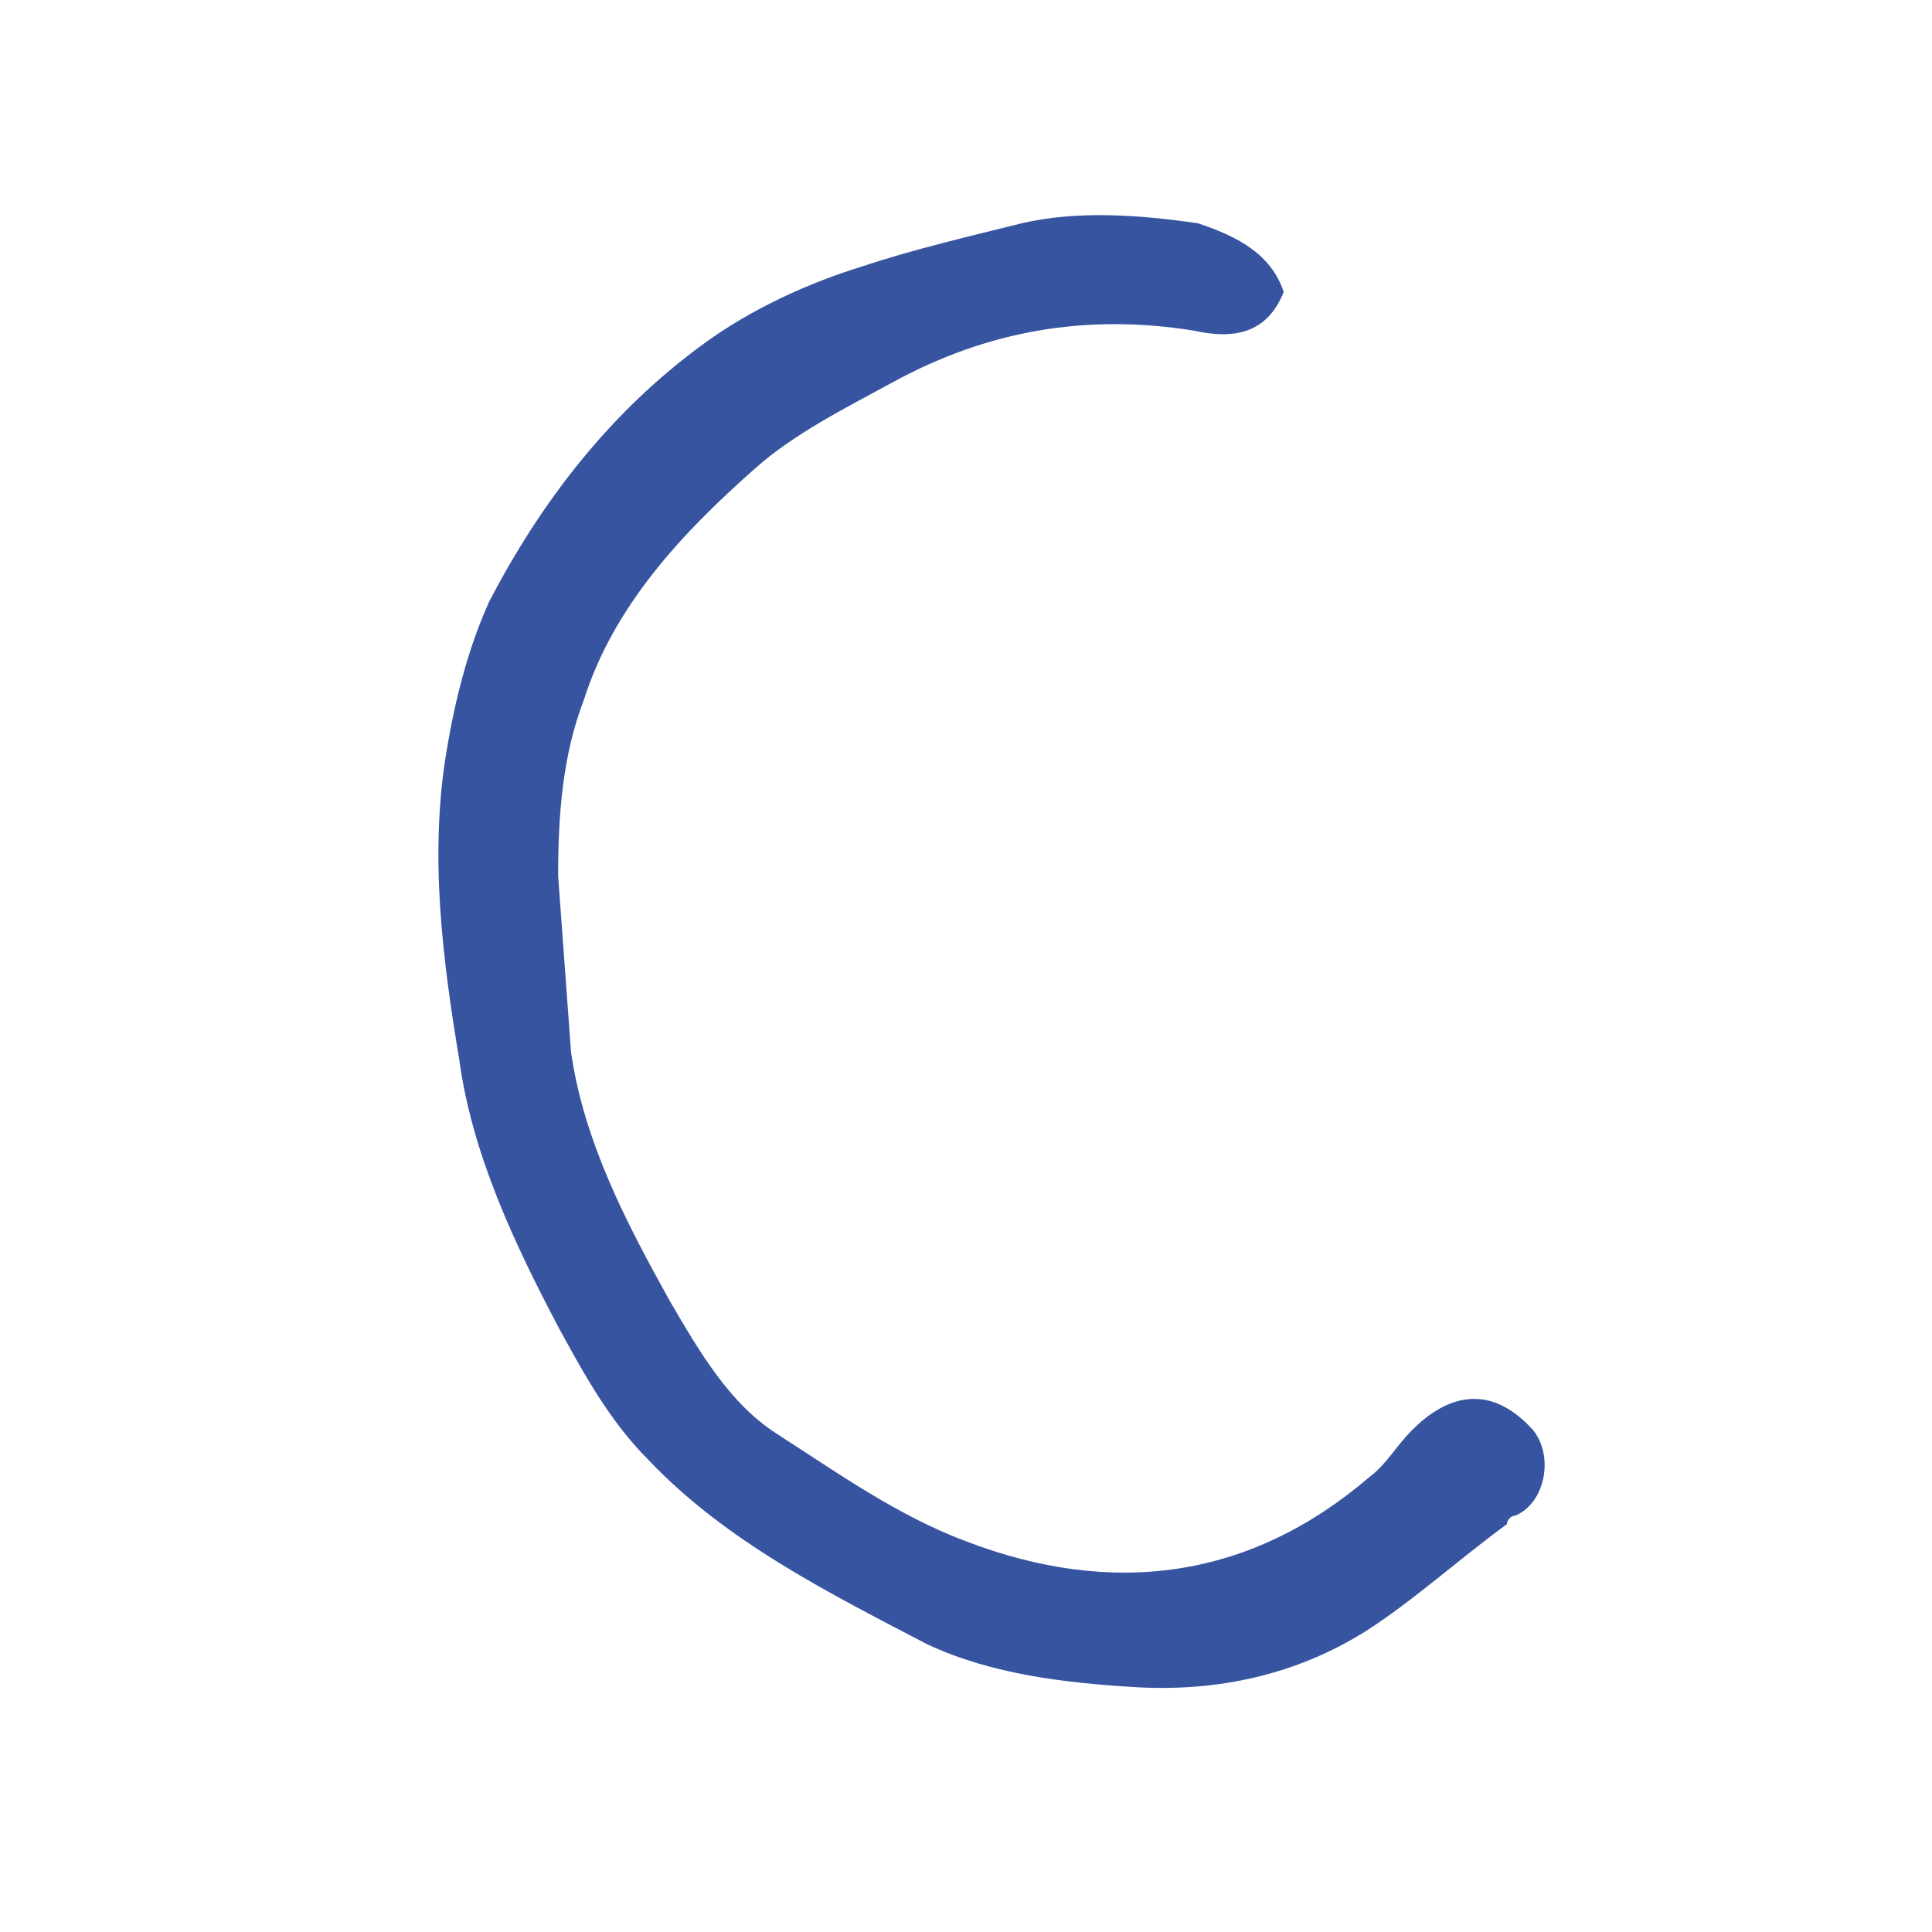 <?xml version="1.0" encoding="UTF-8"?> <svg xmlns="http://www.w3.org/2000/svg" xmlns:xlink="http://www.w3.org/1999/xlink" version="1.1" id="Layer_1" x="0px" y="0px" viewBox="0 0 45 45" style="enable-background:new 0 0 45 45;" xml:space="preserve"> <style type="text/css"> .st0{fill:#3754A1;} </style> <path class="st0" d="M29.9,6.8c-0.4,1-1.2,1.1-2.1,0.9c-2.5-0.4-4.8,0-7,1.2c-1.1,0.6-2.3,1.2-3.2,2c-1.7,1.5-3.3,3.2-4,5.4 c-0.5,1.3-0.6,2.7-0.6,4.1c0.1,1.4,0.2,2.7,0.3,4.1c0.3,2.1,1.3,4,2.3,5.8c0.7,1.2,1.4,2.4,2.5,3.1c1.4,0.9,2.8,1.9,4.4,2.5 c3.4,1.3,6.6,0.9,9.4-1.5c0.4-0.3,0.6-0.7,1-1.1c0.8-0.8,1.8-1.1,2.8,0c0.5,0.6,0.3,1.7-0.4,2c-0.1,0-0.2,0.1-0.2,0.2 c-1.1,0.8-2.2,1.8-3.3,2.5c-1.6,1-3.4,1.4-5.3,1.3c-1.7-0.1-3.4-0.3-4.9-1c-2.3-1.2-4.7-2.4-6.5-4.3c-0.9-0.9-1.5-2-2.1-3.1 c-1-1.9-2-4-2.3-6.2c-0.4-2.4-0.7-4.8-0.3-7.2c0.2-1.2,0.5-2.4,1-3.5c1.2-2.3,2.8-4.4,5-6c1.1-0.8,2.4-1.4,3.7-1.8 c1.2-0.4,2.5-0.7,3.7-1c1.3-0.3,2.7-0.2,4.1,0C28.8,5.5,29.6,5.9,29.9,6.8z"></path> </svg> 